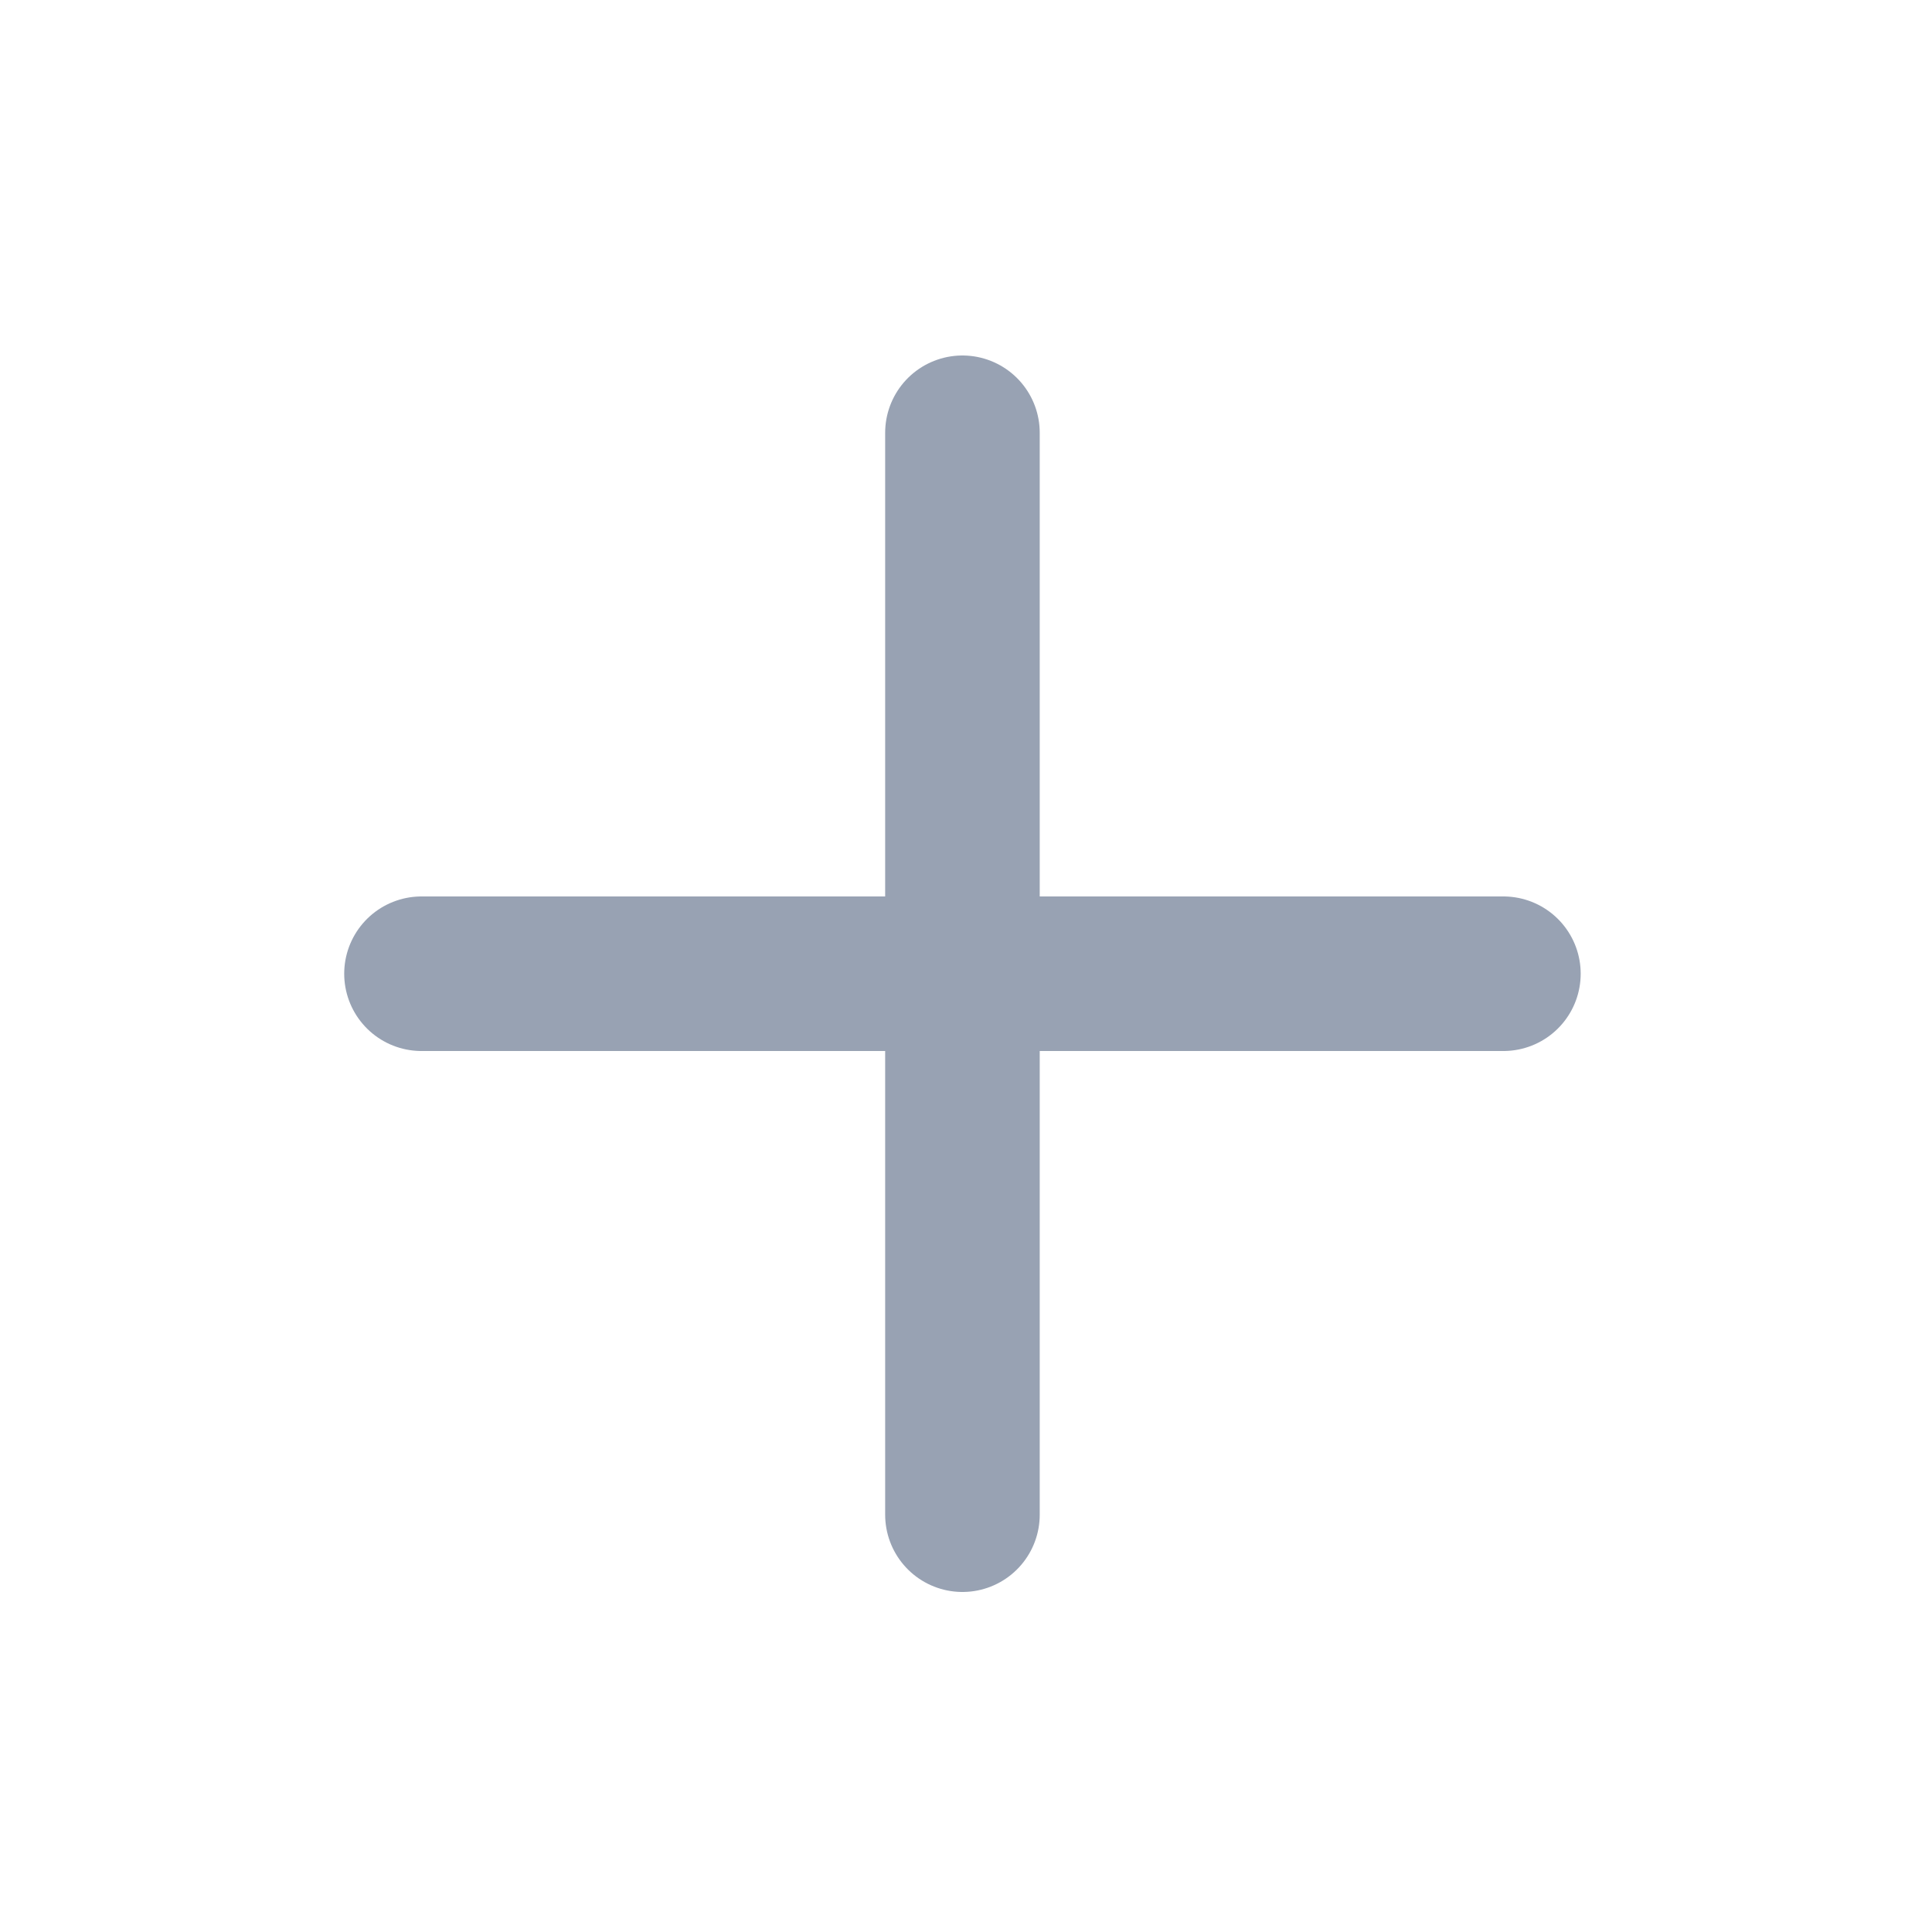 <svg width="25" height="25" viewBox="0 0 25 25" fill="none" xmlns="http://www.w3.org/2000/svg">
<path d="M12.454 5.6V19.6M5.454 12.6H19.454" stroke="#98A2B3" stroke-width="2" stroke-linecap="round" stroke-linejoin="round"/>
</svg>
